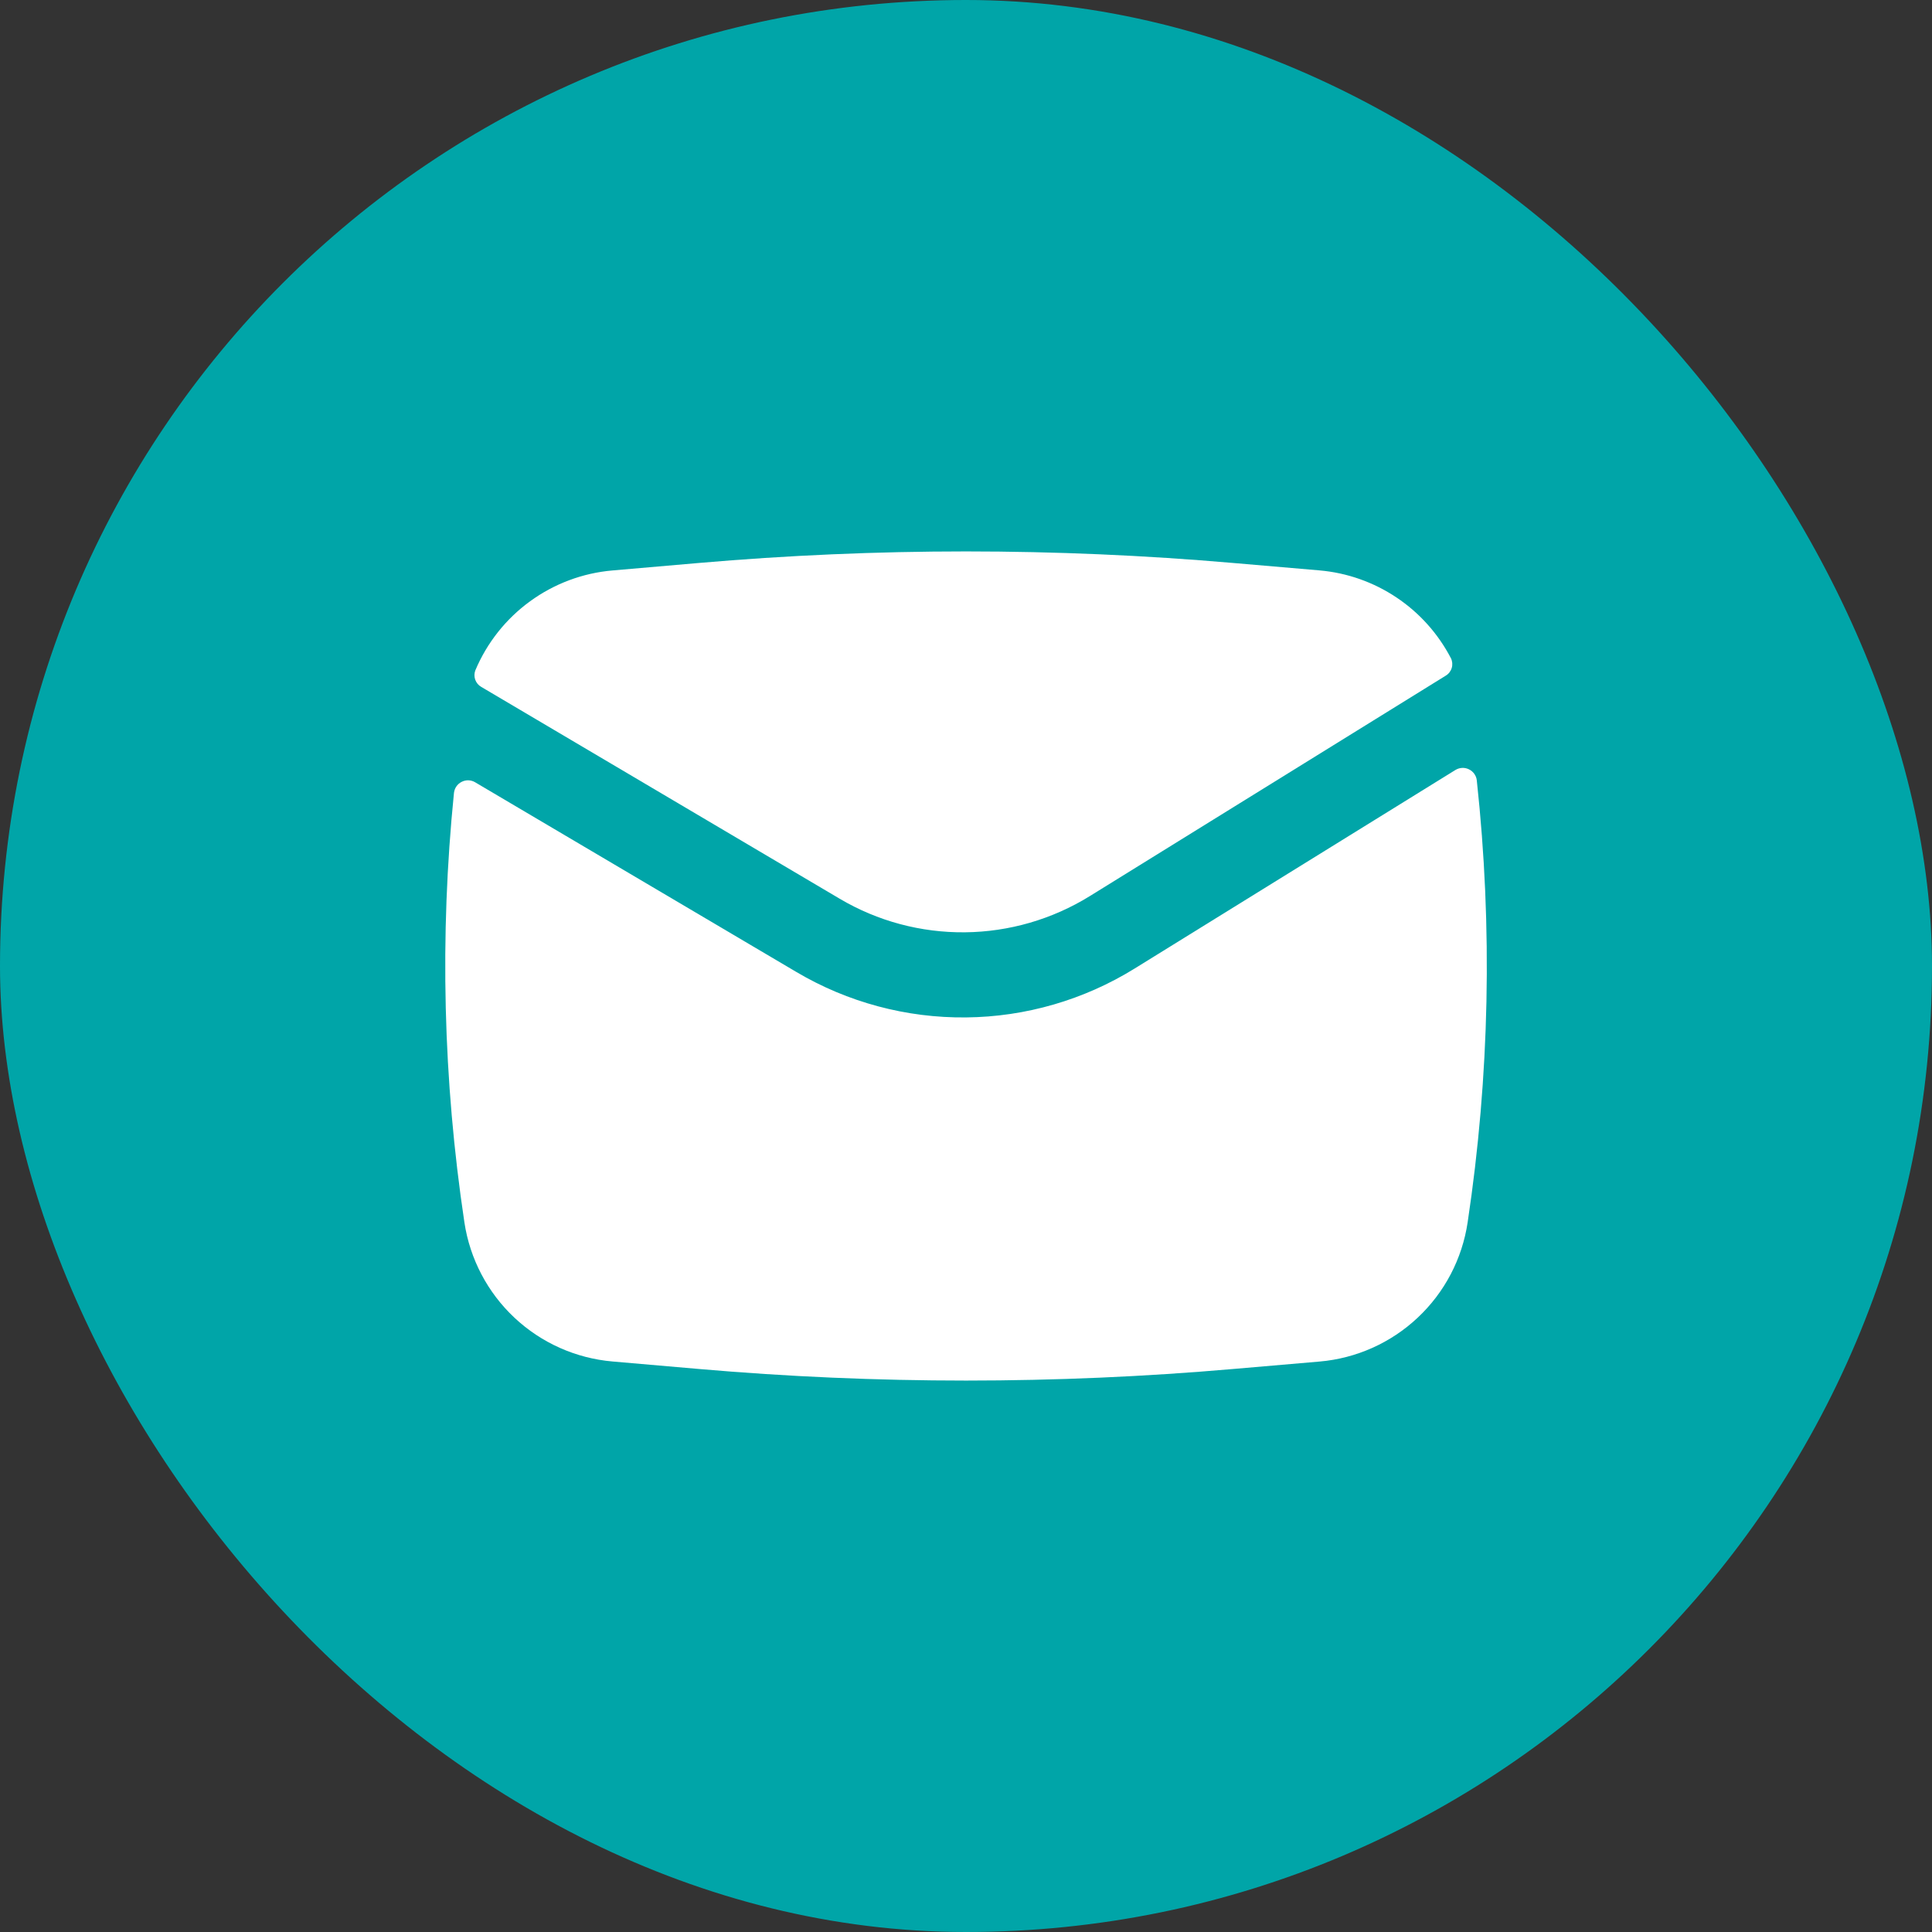 <?xml version="1.0" encoding="UTF-8"?>
<svg xmlns="http://www.w3.org/2000/svg" width="34" height="34" viewBox="0 0 34 34" fill="none">
  <rect x="0" y="0" width="34" height="34" fill="#333333" stroke="none"/>
  <rect width="34" height="34" rx="17" fill="#00A5A8"></rect>
  <path d="M12.29 9.908C15.424 9.636 18.575 9.636 21.709 9.908L23.221 10.038C23.705 10.08 24.171 10.244 24.575 10.514C24.98 10.784 25.309 11.152 25.534 11.584C25.56 11.637 25.565 11.698 25.548 11.755C25.531 11.812 25.493 11.861 25.442 11.891L19.177 15.771C18.517 16.179 17.758 16.399 16.983 16.407C16.207 16.415 15.444 16.211 14.777 15.816L8.469 12.088C8.42 12.06 8.382 12.015 8.363 11.961C8.344 11.907 8.345 11.848 8.366 11.795C8.571 11.31 8.903 10.891 9.329 10.581C9.754 10.272 10.255 10.084 10.78 10.039L12.29 9.908Z" fill="white"></path>
  <path d="M8.362 13.767C8.327 13.746 8.286 13.734 8.245 13.732C8.203 13.731 8.162 13.74 8.125 13.759C8.088 13.777 8.056 13.805 8.032 13.839C8.008 13.873 7.994 13.913 7.989 13.954C7.735 16.472 7.797 19.012 8.173 21.514C8.27 22.155 8.58 22.745 9.053 23.189C9.526 23.633 10.134 23.904 10.78 23.96L12.29 24.091C15.425 24.364 18.577 24.364 21.712 24.091L23.222 23.961C23.869 23.905 24.477 23.633 24.95 23.188C25.423 22.744 25.732 22.154 25.828 21.512C26.215 18.937 26.27 16.322 25.989 13.733C25.985 13.691 25.969 13.652 25.945 13.618C25.921 13.584 25.888 13.557 25.851 13.539C25.813 13.52 25.772 13.512 25.73 13.514C25.688 13.516 25.648 13.529 25.612 13.551L19.967 17.045C19.075 17.597 18.049 17.895 17 17.905C15.951 17.916 14.919 17.64 14.016 17.106L8.362 13.767Z" fill="white"></path>
</svg>

